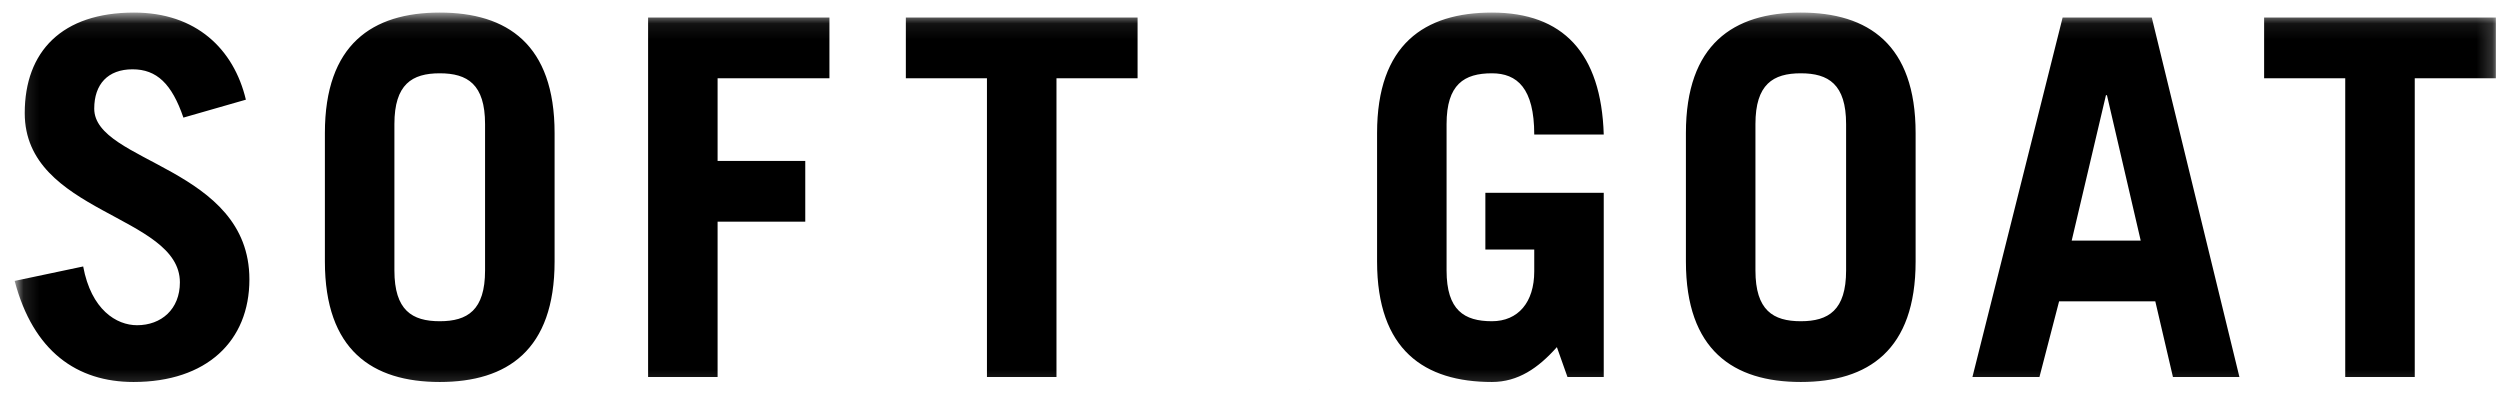 <svg width="159" height="25" viewBox="0 0 159 25" fill="none" xmlns="http://www.w3.org/2000/svg">
<g id="Group">
<g id="Mask group">
<mask id="mask0_1545_9346" style="mask-type:luminance" maskUnits="userSpaceOnUse" x="0" y="0" width="159" height="25">
<g id="Group_2">
<path id="Vector" d="M1.314 1.145H158.394V24.453H1.314V1.145Z" fill="white" stroke="white" style="fill:white;fill-opacity:1;stroke:white;stroke-opacity:1;" stroke-width="0.692"/>
</g>
</mask>
<g mask="url(#mask0_1545_9346)">
<path id="Vector_2" fill-rule="evenodd" clip-rule="evenodd" d="M5.993 6.91C5.993 5.358 6.859 4.408 8.429 4.408C9.967 4.408 10.928 5.327 11.665 7.48L15.638 6.34C14.868 3.11 12.466 0.799 8.525 0.799C3.944 0.799 1.573 3.269 1.573 7.195C1.573 13.591 11.441 13.654 11.441 17.96C11.441 19.671 10.255 20.684 8.717 20.684C7.404 20.684 5.801 19.702 5.29 16.947L0.932 17.866C2.118 22.362 4.905 24.294 8.493 24.294C13.139 24.294 15.862 21.697 15.862 17.771C15.862 10.615 5.993 10.361 5.993 6.91ZM83.281 24.799L83.299 24.778C83.291 24.784 83.282 24.791 83.274 24.799H83.281ZM45.639 4.978H52.752V1.115H41.219V23.977H45.639V14.098H51.215V10.235H45.639V4.978ZM72.35 1.115H57.612V4.978H62.77V23.977H67.192V4.978H72.35V1.115ZM35.272 8.461C35.272 2.825 32.26 0.799 27.968 0.799C23.674 0.799 20.663 2.825 20.663 8.461V16.632C20.663 22.267 23.674 24.294 27.968 24.294C32.26 24.294 35.272 22.267 35.272 16.632V8.461ZM30.85 17.202C30.85 19.733 29.73 20.43 27.968 20.43C26.205 20.43 25.084 19.733 25.084 17.202V7.892C25.084 5.358 26.205 4.662 27.968 4.662C29.73 4.662 30.85 5.358 30.85 7.892V17.202ZM99.018 22.077L99.691 23.977H101.998V12.261H94.469V15.871H97.578V17.264C97.578 19.227 96.552 20.43 94.886 20.43C93.125 20.43 92.002 19.733 92.002 17.202V7.892C92.002 5.358 93.125 4.662 94.886 4.662C96.489 4.662 97.578 5.612 97.578 8.557H101.998C101.839 3.364 99.404 0.799 94.886 0.799C90.593 0.799 87.582 2.825 87.582 8.461V16.632C87.582 22.267 90.593 24.294 94.886 24.294C96.552 24.294 97.834 23.407 99.018 22.077ZM114.53 24.294C118.821 24.294 121.833 22.267 121.833 16.632V8.461C121.833 2.825 118.821 0.799 114.53 0.799C110.235 0.799 107.224 2.825 107.224 8.461V16.632C107.224 22.267 110.235 24.294 114.53 24.294ZM111.646 7.892C111.646 5.358 112.766 4.662 114.53 4.662C116.291 4.662 117.412 5.358 117.412 7.892V17.202C117.412 19.733 116.291 20.43 114.53 20.43C112.766 20.43 111.646 19.733 111.646 17.202V7.892ZM131.183 1.115L125.447 23.977H129.709L130.959 19.163H137.077L138.199 23.977H142.427L136.853 1.115H131.183ZM131.76 15.301L133.938 6.055H134.002L136.149 15.301H131.76ZM143.998 1.115V4.978H149.157V23.977H153.578V4.978H158.737V1.115H143.998Z" fill="#EDF7F6" style="fill:#EDF7F6;fill:color(display-p3 0.929 0.969 0.965);fill-opacity:1;"/>
</g>
</g>
</g>
</svg>
